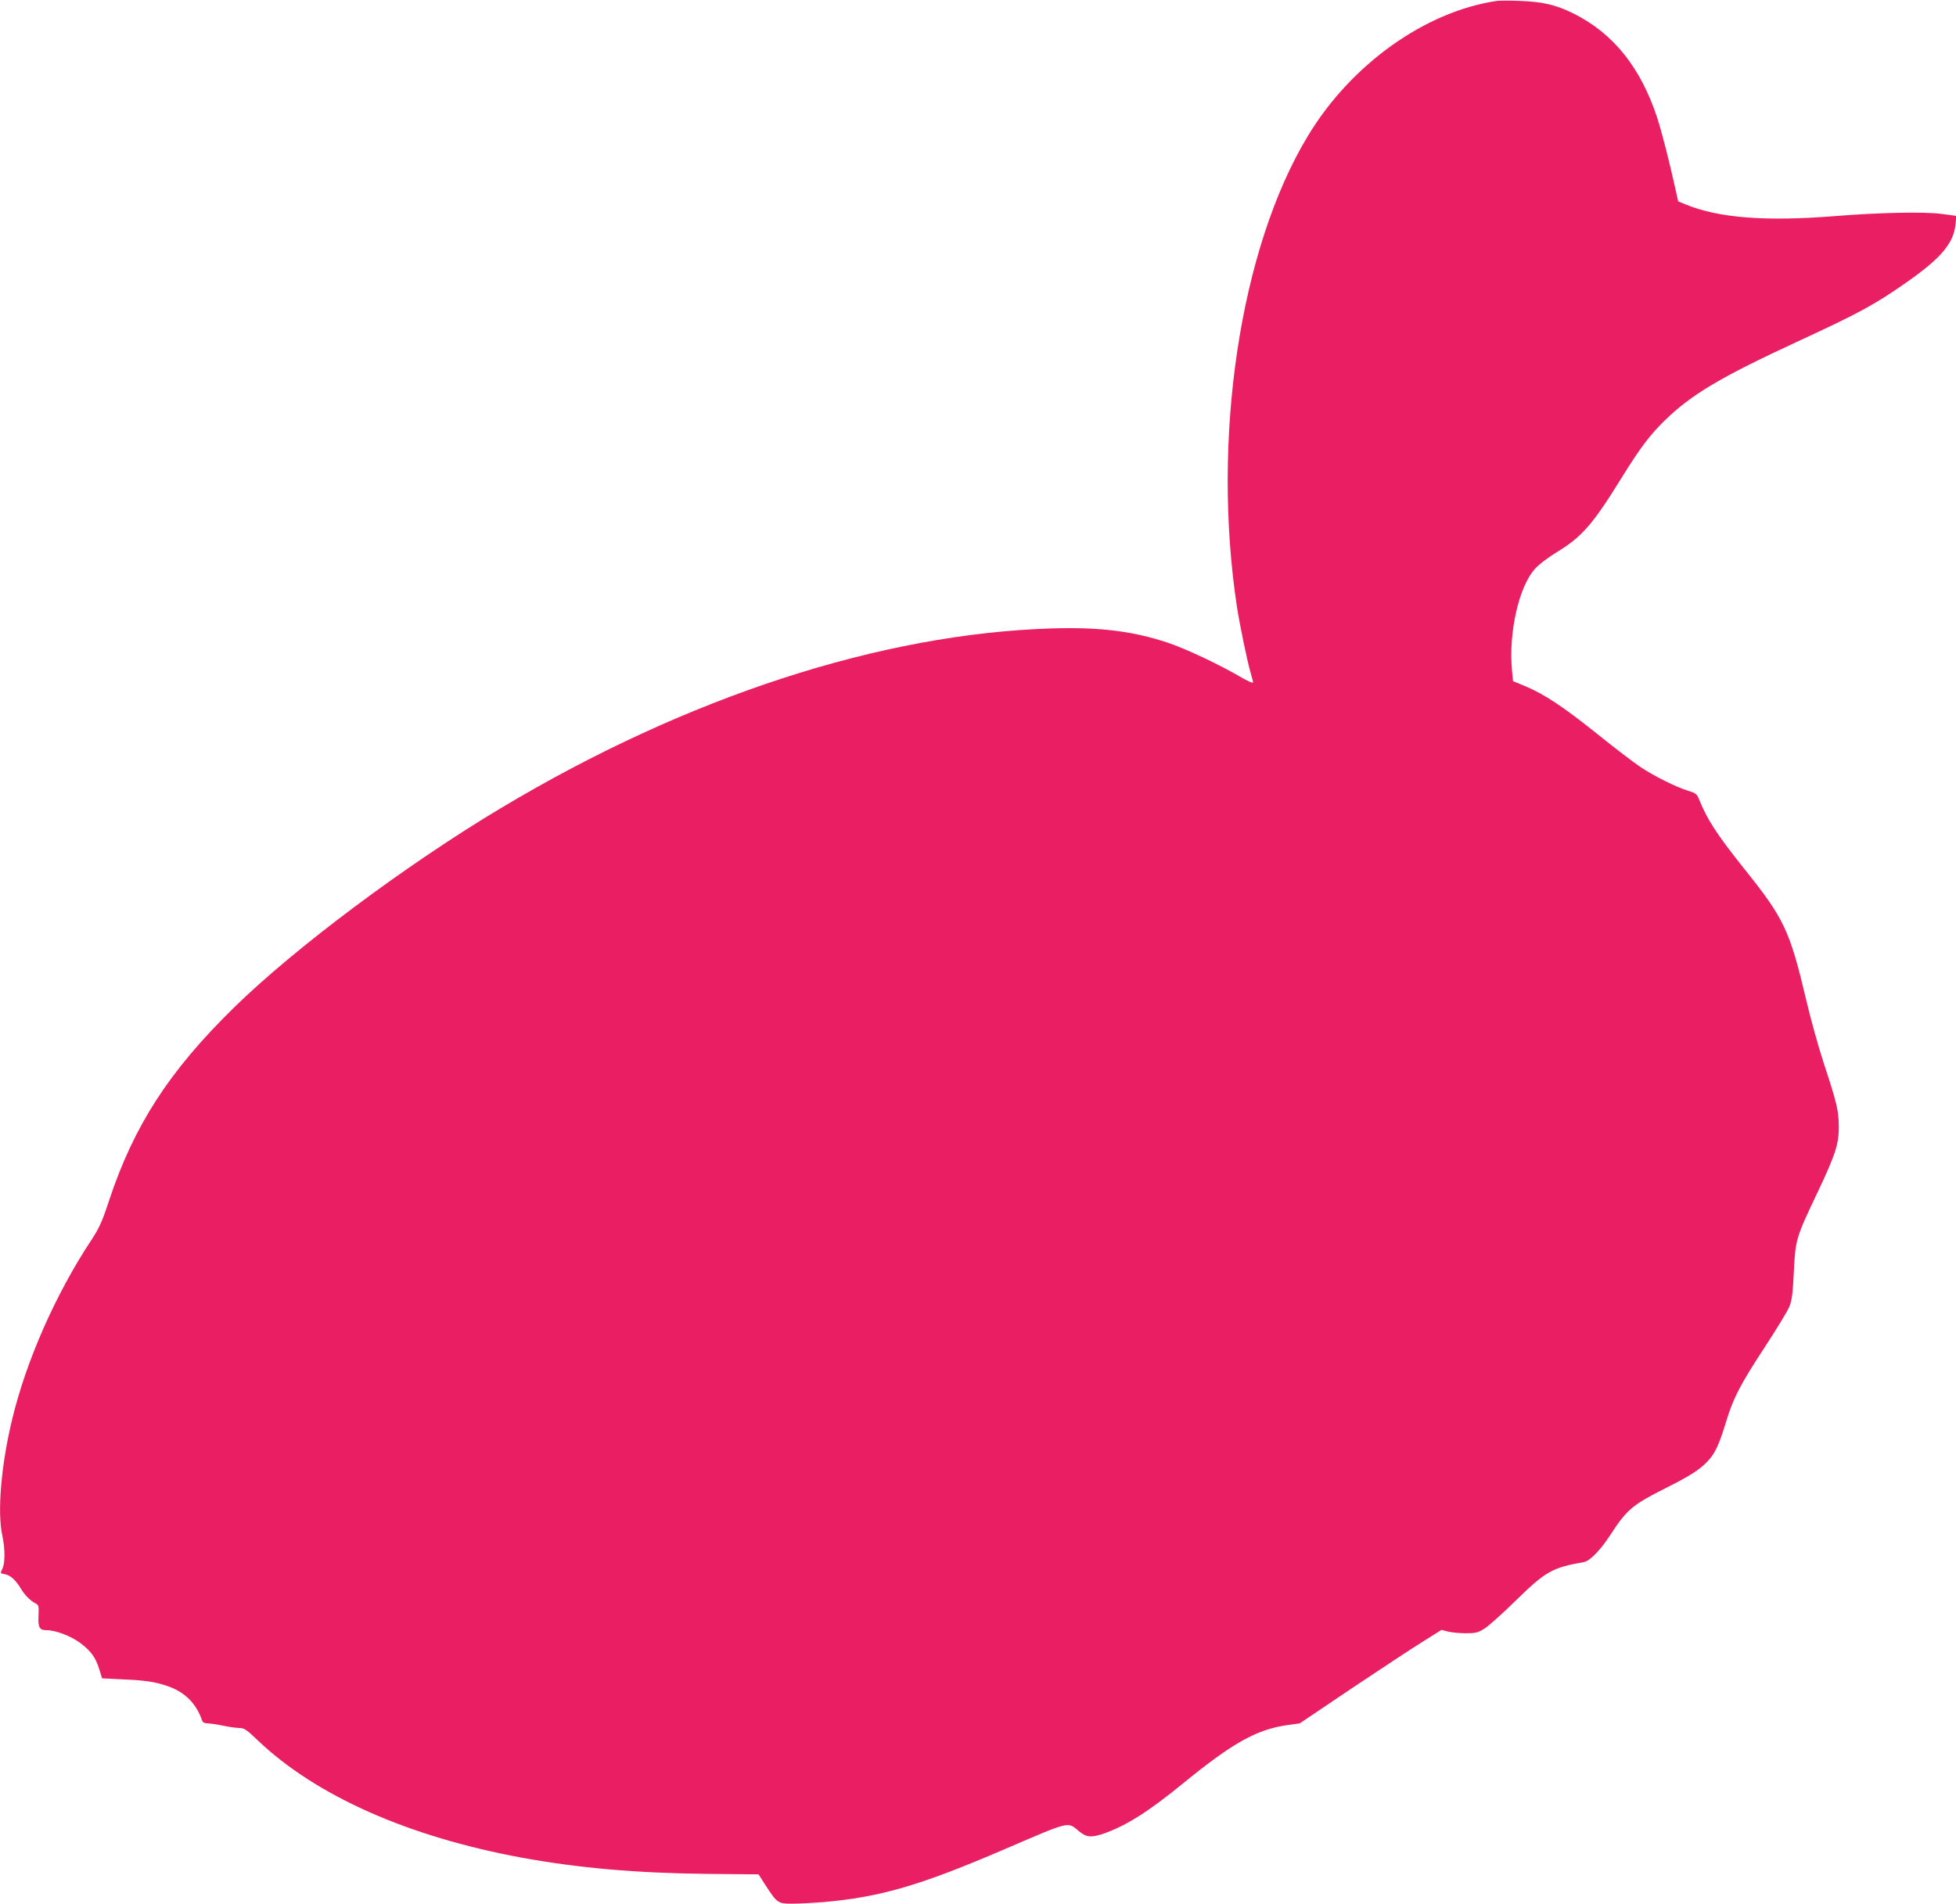 <?xml version="1.0" standalone="no"?>
<!DOCTYPE svg PUBLIC "-//W3C//DTD SVG 20010904//EN"
 "http://www.w3.org/TR/2001/REC-SVG-20010904/DTD/svg10.dtd">
<svg version="1.0" xmlns="http://www.w3.org/2000/svg"
 width="1280pt" height="1246pt" viewBox="0 0 1280 1246"
 preserveAspectRatio="xMidYMid meet">
<g transform="translate(0,1246) scale(0.1,-0.1)"
fill="#e91e63" stroke="none">
<path d="M9795 12454 c-469 -69 -955 -416 -1237 -885 -444 -735 -631 -1981
-463 -3084 18 -116 69 -363 90 -432 8 -27 15 -54 15 -60 0 -7 -39 11 -87 39
-133 78 -355 183 -473 222 -226 75 -442 102 -750 93 -1122 -33 -2394 -447
-3610 -1175 -621 -371 -1350 -916 -1749 -1307 -424 -415 -654 -771 -817 -1262
-46 -140 -64 -180 -118 -262 -232 -352 -422 -782 -515 -1165 -73 -299 -100
-611 -66 -766 19 -85 19 -183 0 -219 -14 -29 -14 -29 19 -35 35 -7 70 -39 104
-96 24 -40 61 -78 94 -94 21 -11 23 -17 20 -79 -4 -79 6 -97 53 -97 60 0 161
-39 222 -85 69 -52 99 -94 123 -172 l18 -58 138 -7 c146 -6 207 -16 288 -43
116 -39 191 -115 229 -227 4 -12 17 -18 39 -18 18 -1 62 -7 98 -15 36 -8 82
-14 104 -15 34 0 48 -9 125 -83 381 -362 983 -629 1726 -766 374 -68 751 -101
1215 -106 l334 -3 44 -69 c77 -119 83 -123 176 -123 45 0 135 5 201 10 375 33
632 107 1190 347 433 186 410 181 485 118 49 -41 80 -44 163 -16 146 51 292
143 517 327 331 270 484 355 691 384 l74 10 340 229 c187 125 396 263 464 305
l124 78 43 -11 c23 -6 76 -11 116 -11 66 0 80 4 123 31 27 17 120 100 205 184
196 191 237 214 445 251 38 6 109 79 172 176 108 167 146 199 363 308 155 78
218 117 271 172 51 52 77 107 124 261 48 158 92 243 255 492 76 116 148 234
160 264 17 43 22 88 29 230 10 209 15 223 157 521 115 243 139 316 137 430 -1
100 -12 149 -98 410 -35 107 -87 293 -115 414 -108 456 -143 532 -407 861
-180 226 -242 322 -296 457 -13 31 -22 38 -69 52 -75 22 -224 96 -315 157 -43
29 -170 126 -283 217 -224 179 -341 256 -467 310 l-82 34 -7 76 c-22 243 46
544 151 659 23 27 87 75 141 108 166 101 236 181 424 485 122 197 185 281 282
376 175 171 364 284 870 518 402 186 503 240 714 388 225 157 308 255 321 380
l5 55 -97 13 c-114 15 -410 9 -705 -15 -446 -35 -751 -12 -967 76 l-51 21 -17
76 c-40 182 -88 370 -120 470 -108 329 -285 551 -545 682 -116 58 -205 79
-355 84 -66 3 -133 2 -150 0z"/>
</g>
</svg>
